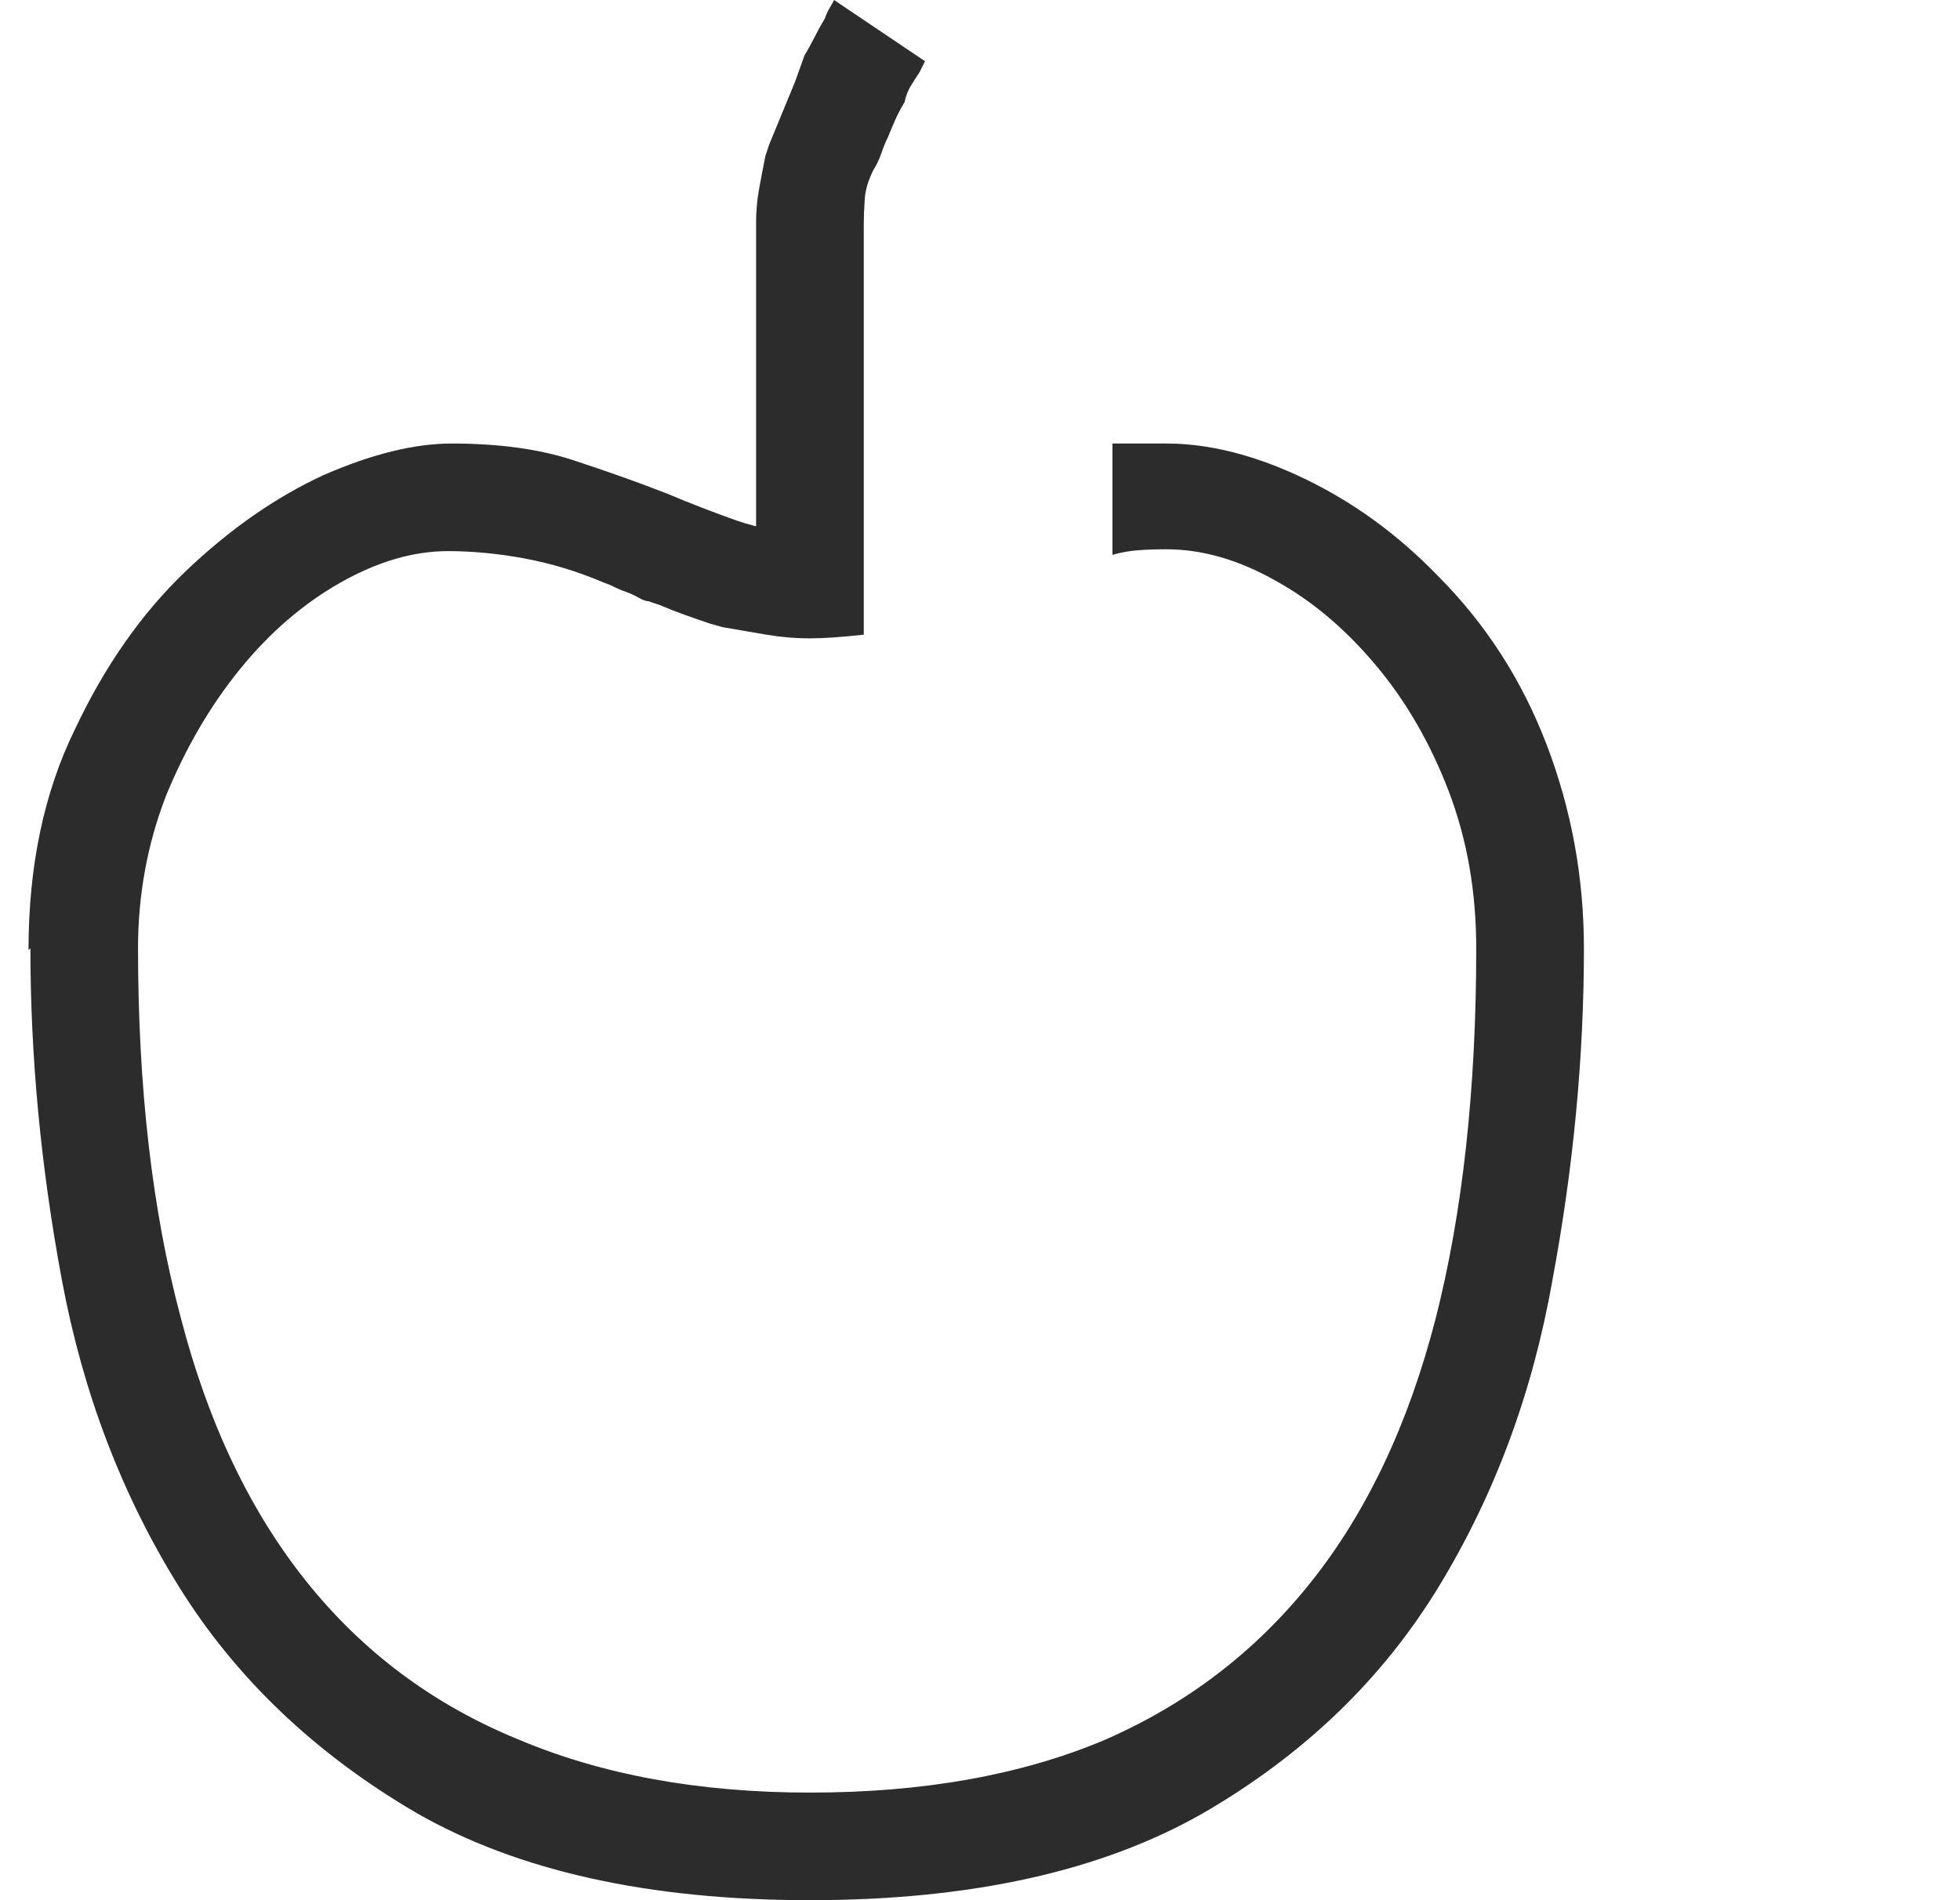 <svg width="33" height="32" viewBox="0 0 33 32" fill="none" xmlns="http://www.w3.org/2000/svg">
<g clip-path="url(#clip0_1557_60891)">
<path d="M0.512 15.969C0.512 17.802 0.689 19.667 1.043 21.562C1.397 23.458 2.053 25.177 3.012 26.719C3.97 28.26 5.303 29.531 7.012 30.531C8.72 31.51 10.928 32 13.637 32C16.345 32 18.553 31.51 20.262 30.531C21.949 29.552 23.267 28.287 24.215 26.734C25.163 25.182 25.803 23.458 26.137 21.562C26.491 19.667 26.668 17.802 26.668 15.969C26.668 14.781 26.46 13.641 26.043 12.547C25.626 11.453 25.012 10.5 24.199 9.688C23.533 9 22.788 8.458 21.965 8.062C21.142 7.667 20.366 7.469 19.637 7.469C19.512 7.469 19.371 7.469 19.215 7.469C19.059 7.469 18.897 7.469 18.73 7.469V9.344C18.876 9.302 19.022 9.276 19.168 9.266C19.314 9.255 19.47 9.25 19.637 9.25C20.241 9.25 20.855 9.427 21.48 9.781C22.085 10.115 22.642 10.583 23.152 11.188C23.663 11.792 24.074 12.5 24.387 13.312C24.699 14.125 24.855 15.01 24.855 15.969C24.855 18.344 24.626 20.427 24.168 22.219C23.71 23.99 23.012 25.463 22.074 26.641C21.137 27.818 19.97 28.708 18.574 29.312C17.178 29.896 15.533 30.188 13.637 30.188C11.762 30.188 10.116 29.885 8.699 29.281C7.283 28.698 6.1 27.812 5.152 26.625C4.204 25.438 3.501 23.958 3.043 22.188C2.564 20.396 2.324 18.323 2.324 15.969C2.324 15.073 2.48 14.219 2.793 13.406C3.126 12.594 3.543 11.88 4.043 11.266C4.543 10.651 5.105 10.167 5.73 9.812C6.355 9.458 6.96 9.281 7.543 9.281C7.96 9.281 8.392 9.323 8.84 9.406C9.288 9.49 9.73 9.625 10.168 9.812C10.23 9.833 10.293 9.859 10.355 9.891C10.418 9.922 10.48 9.948 10.543 9.969C10.605 9.99 10.673 10.021 10.746 10.062C10.819 10.104 10.876 10.125 10.918 10.125L11.105 10.188C11.251 10.25 11.397 10.307 11.543 10.359C11.689 10.412 11.824 10.458 11.949 10.5L12.168 10.562C12.418 10.604 12.663 10.646 12.902 10.688C13.142 10.729 13.387 10.75 13.637 10.75C13.762 10.75 13.897 10.745 14.043 10.734C14.189 10.724 14.355 10.708 14.543 10.688V8.875C14.397 8.896 14.246 8.917 14.09 8.938C13.934 8.958 13.783 8.969 13.637 8.969C13.199 8.969 12.788 8.901 12.402 8.766C12.017 8.63 11.626 8.479 11.23 8.312C10.751 8.125 10.225 7.938 9.652 7.75C9.079 7.562 8.397 7.469 7.605 7.469C6.98 7.469 6.262 7.646 5.449 8C4.637 8.375 3.861 8.917 3.121 9.625C2.382 10.333 1.762 11.219 1.262 12.281C0.741 13.344 0.48 14.583 0.48 16L0.512 15.969ZM15.48 1.219C15.48 1.219 15.491 1.198 15.512 1.156C15.533 1.115 15.553 1.073 15.574 1.031L14.043 0C14.022 0.042 13.996 0.089 13.965 0.141C13.934 0.193 13.908 0.25 13.887 0.312C13.824 0.417 13.767 0.521 13.715 0.625C13.663 0.729 13.605 0.833 13.543 0.938L13.387 1.375L12.949 2.438L12.887 2.625C12.845 2.833 12.809 3.026 12.777 3.203C12.746 3.38 12.73 3.562 12.73 3.75V9.719H14.543V3.781C14.543 3.656 14.548 3.516 14.559 3.359C14.569 3.203 14.616 3.042 14.699 2.875C14.762 2.771 14.809 2.672 14.84 2.578C14.871 2.484 14.908 2.396 14.949 2.312C14.991 2.208 15.033 2.109 15.074 2.016C15.116 1.922 15.168 1.823 15.23 1.719C15.251 1.615 15.288 1.521 15.34 1.438C15.392 1.354 15.439 1.281 15.48 1.219Z" fill="#2C2C2C"/>
</g>
<defs>
<clipPath id="clip0_1557_60891">
<rect width="32" height="32" fill="white" transform="matrix(1 0 0 -1 0.48 32)"/>
</clipPath>
</defs>
</svg>
